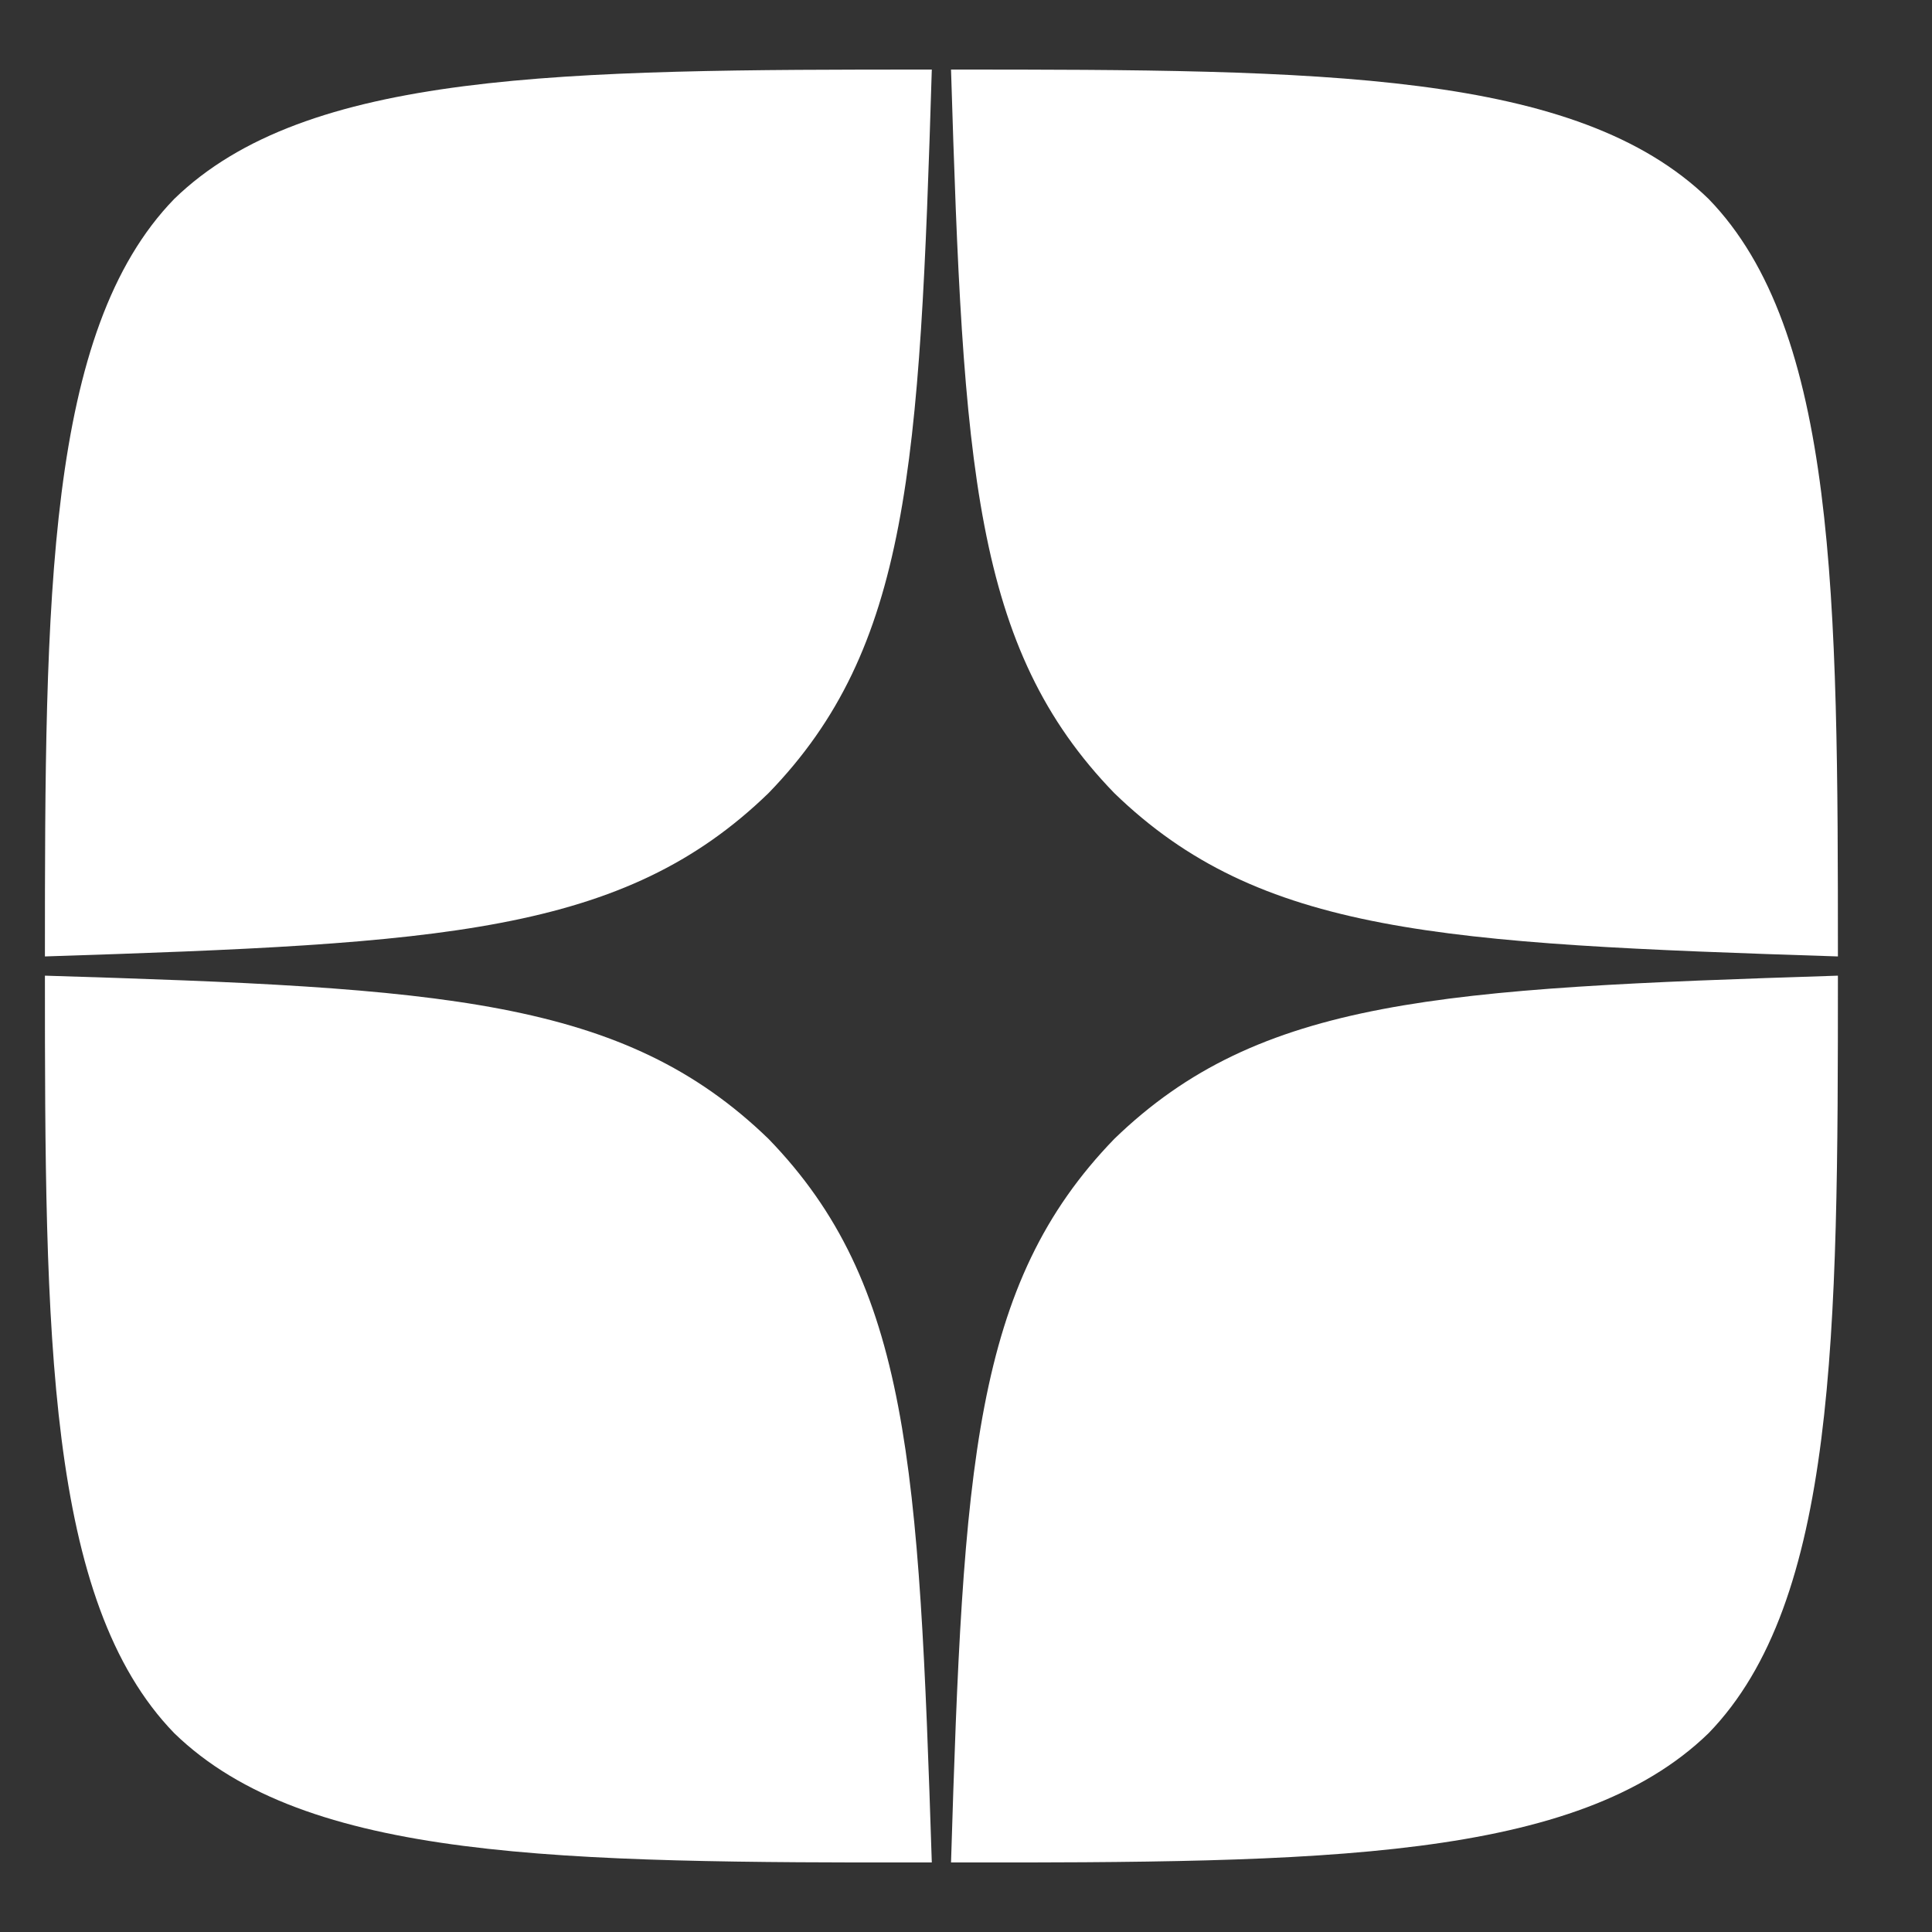 <svg width="20" height="20" viewBox="0 0 20 20" fill="none" xmlns="http://www.w3.org/2000/svg">
<rect x="0" y="0" width="20" height="20" fill="#333333" stroke="none"/>
<g clip-path="url(#clip0_2121_4193)">
<path d="M11.535 11.79C10.077 13.295 9.971 15.171 9.845 19.281C13.676 19.281 16.321 19.268 17.687 17.942C19.013 16.576 19.026 13.805 19.026 10.1C14.916 10.232 13.04 10.332 11.535 11.79ZM0.465 10.1C0.465 13.805 0.478 16.576 1.804 17.942C3.169 19.268 5.814 19.281 9.646 19.281C9.513 15.171 9.414 13.295 7.956 11.79C6.451 10.332 4.575 10.226 0.465 10.1ZM9.646 0.72C5.821 0.72 3.169 0.733 1.804 2.059C0.478 3.424 0.465 6.195 0.465 9.901C4.575 9.768 6.451 9.669 7.956 8.21C9.414 6.706 9.52 4.83 9.646 0.72ZM11.535 8.21C10.077 6.706 9.971 4.83 9.845 0.72C13.676 0.72 16.321 0.733 17.687 2.059C19.013 3.424 19.026 6.195 19.026 9.901C14.916 9.768 13.04 9.669 11.535 8.21Z" fill="white"/>
</g>
<defs>
<clipPath id="clip0_2121_4193">
<rect width="18.561" height="18.561" fill="white" transform="translate(0.465 0.719)"/>
</clipPath>
</defs>
</svg>
